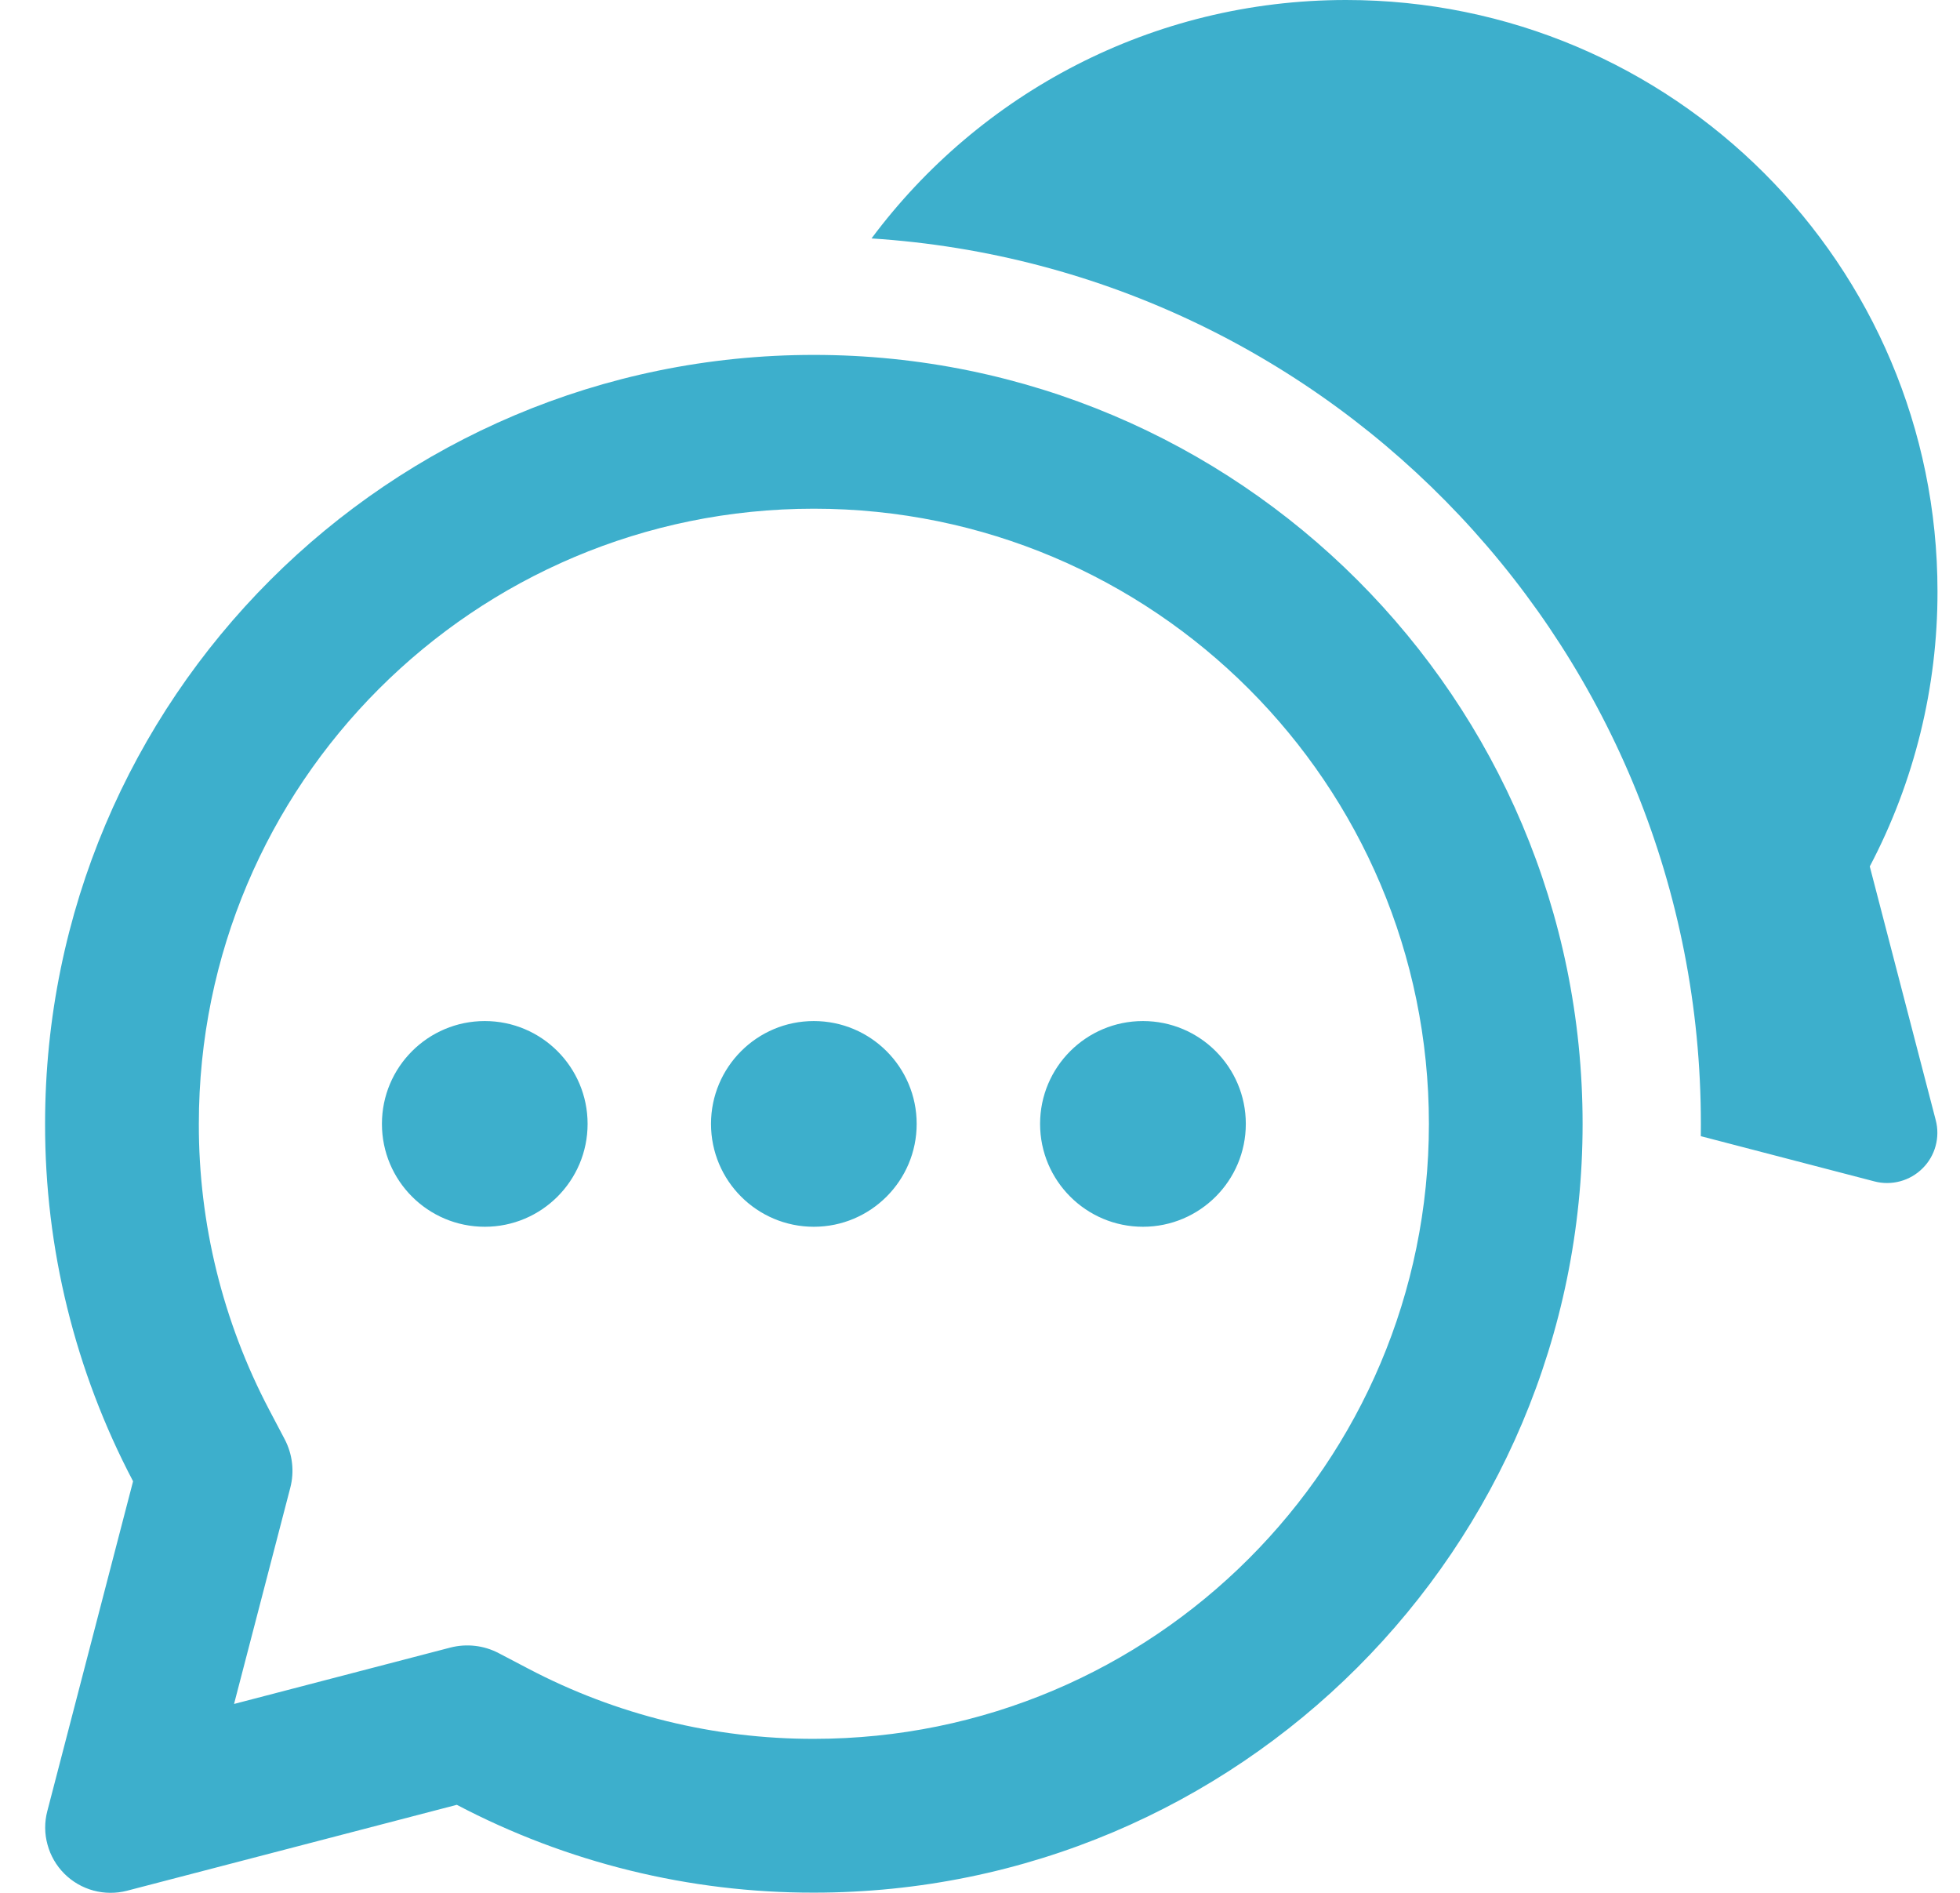 <svg width="29" height="28" viewBox="0 0 29 28" fill="none" xmlns="http://www.w3.org/2000/svg">
<path fill-rule="evenodd" clip-rule="evenodd" d="M19.917 0C17.041 0 14.49 1.387 12.895 3.527C19.746 3.967 25.166 9.663 25.166 16.625C25.166 16.686 25.166 16.747 25.165 16.807L27.734 17.476C27.859 17.509 27.991 17.508 28.116 17.474C28.241 17.44 28.355 17.374 28.447 17.282C28.539 17.191 28.605 17.077 28.639 16.952C28.673 16.827 28.674 16.695 28.641 16.57L27.665 12.817C28.325 11.563 28.669 10.166 28.667 8.749C28.667 3.917 24.749 0 19.917 0ZM12.039 25.722L12.041 25.722C17.068 25.722 21.142 21.649 21.142 16.624C21.142 11.599 17.068 7.525 12.041 7.525C7.015 7.525 2.942 11.599 2.942 16.624V16.627C2.939 18.099 3.297 19.55 3.982 20.853L4.212 21.29C4.328 21.511 4.358 21.766 4.295 22.008L3.463 25.206L6.663 24.372C6.904 24.31 7.16 24.339 7.38 24.455L7.817 24.684C9.119 25.368 10.568 25.724 12.039 25.722ZM0.7 26.791C0.657 26.954 0.658 27.125 0.703 27.287C0.747 27.45 0.833 27.598 0.952 27.717C1.071 27.836 1.22 27.922 1.382 27.966C1.545 28.01 1.716 28.011 1.879 27.969L6.759 26.698C8.388 27.554 10.201 28 12.041 27.997C18.324 27.997 23.416 22.905 23.416 16.624C23.416 10.342 18.324 5.25 12.041 5.25C5.759 5.25 0.667 10.342 0.667 16.624C0.664 18.466 1.111 20.282 1.969 21.912L0.7 26.791ZM8.694 16.625C8.694 17.466 8.013 18.147 7.173 18.147C6.332 18.147 5.651 17.466 5.651 16.625C5.651 15.785 6.332 15.104 7.173 15.104C8.013 15.104 8.694 15.785 8.694 16.625ZM13.563 16.625C13.563 17.466 12.882 18.147 12.041 18.147C11.201 18.147 10.52 17.466 10.52 16.625C10.52 15.785 11.201 15.104 12.041 15.104C12.882 15.104 13.563 15.785 13.563 16.625ZM16.911 18.147C17.752 18.147 18.433 17.466 18.433 16.625C18.433 15.785 17.752 15.104 16.911 15.104C16.071 15.104 15.389 15.785 15.389 16.625C15.389 17.466 16.071 18.147 16.911 18.147Z" fill="#3DAFCC"/>
</svg>
